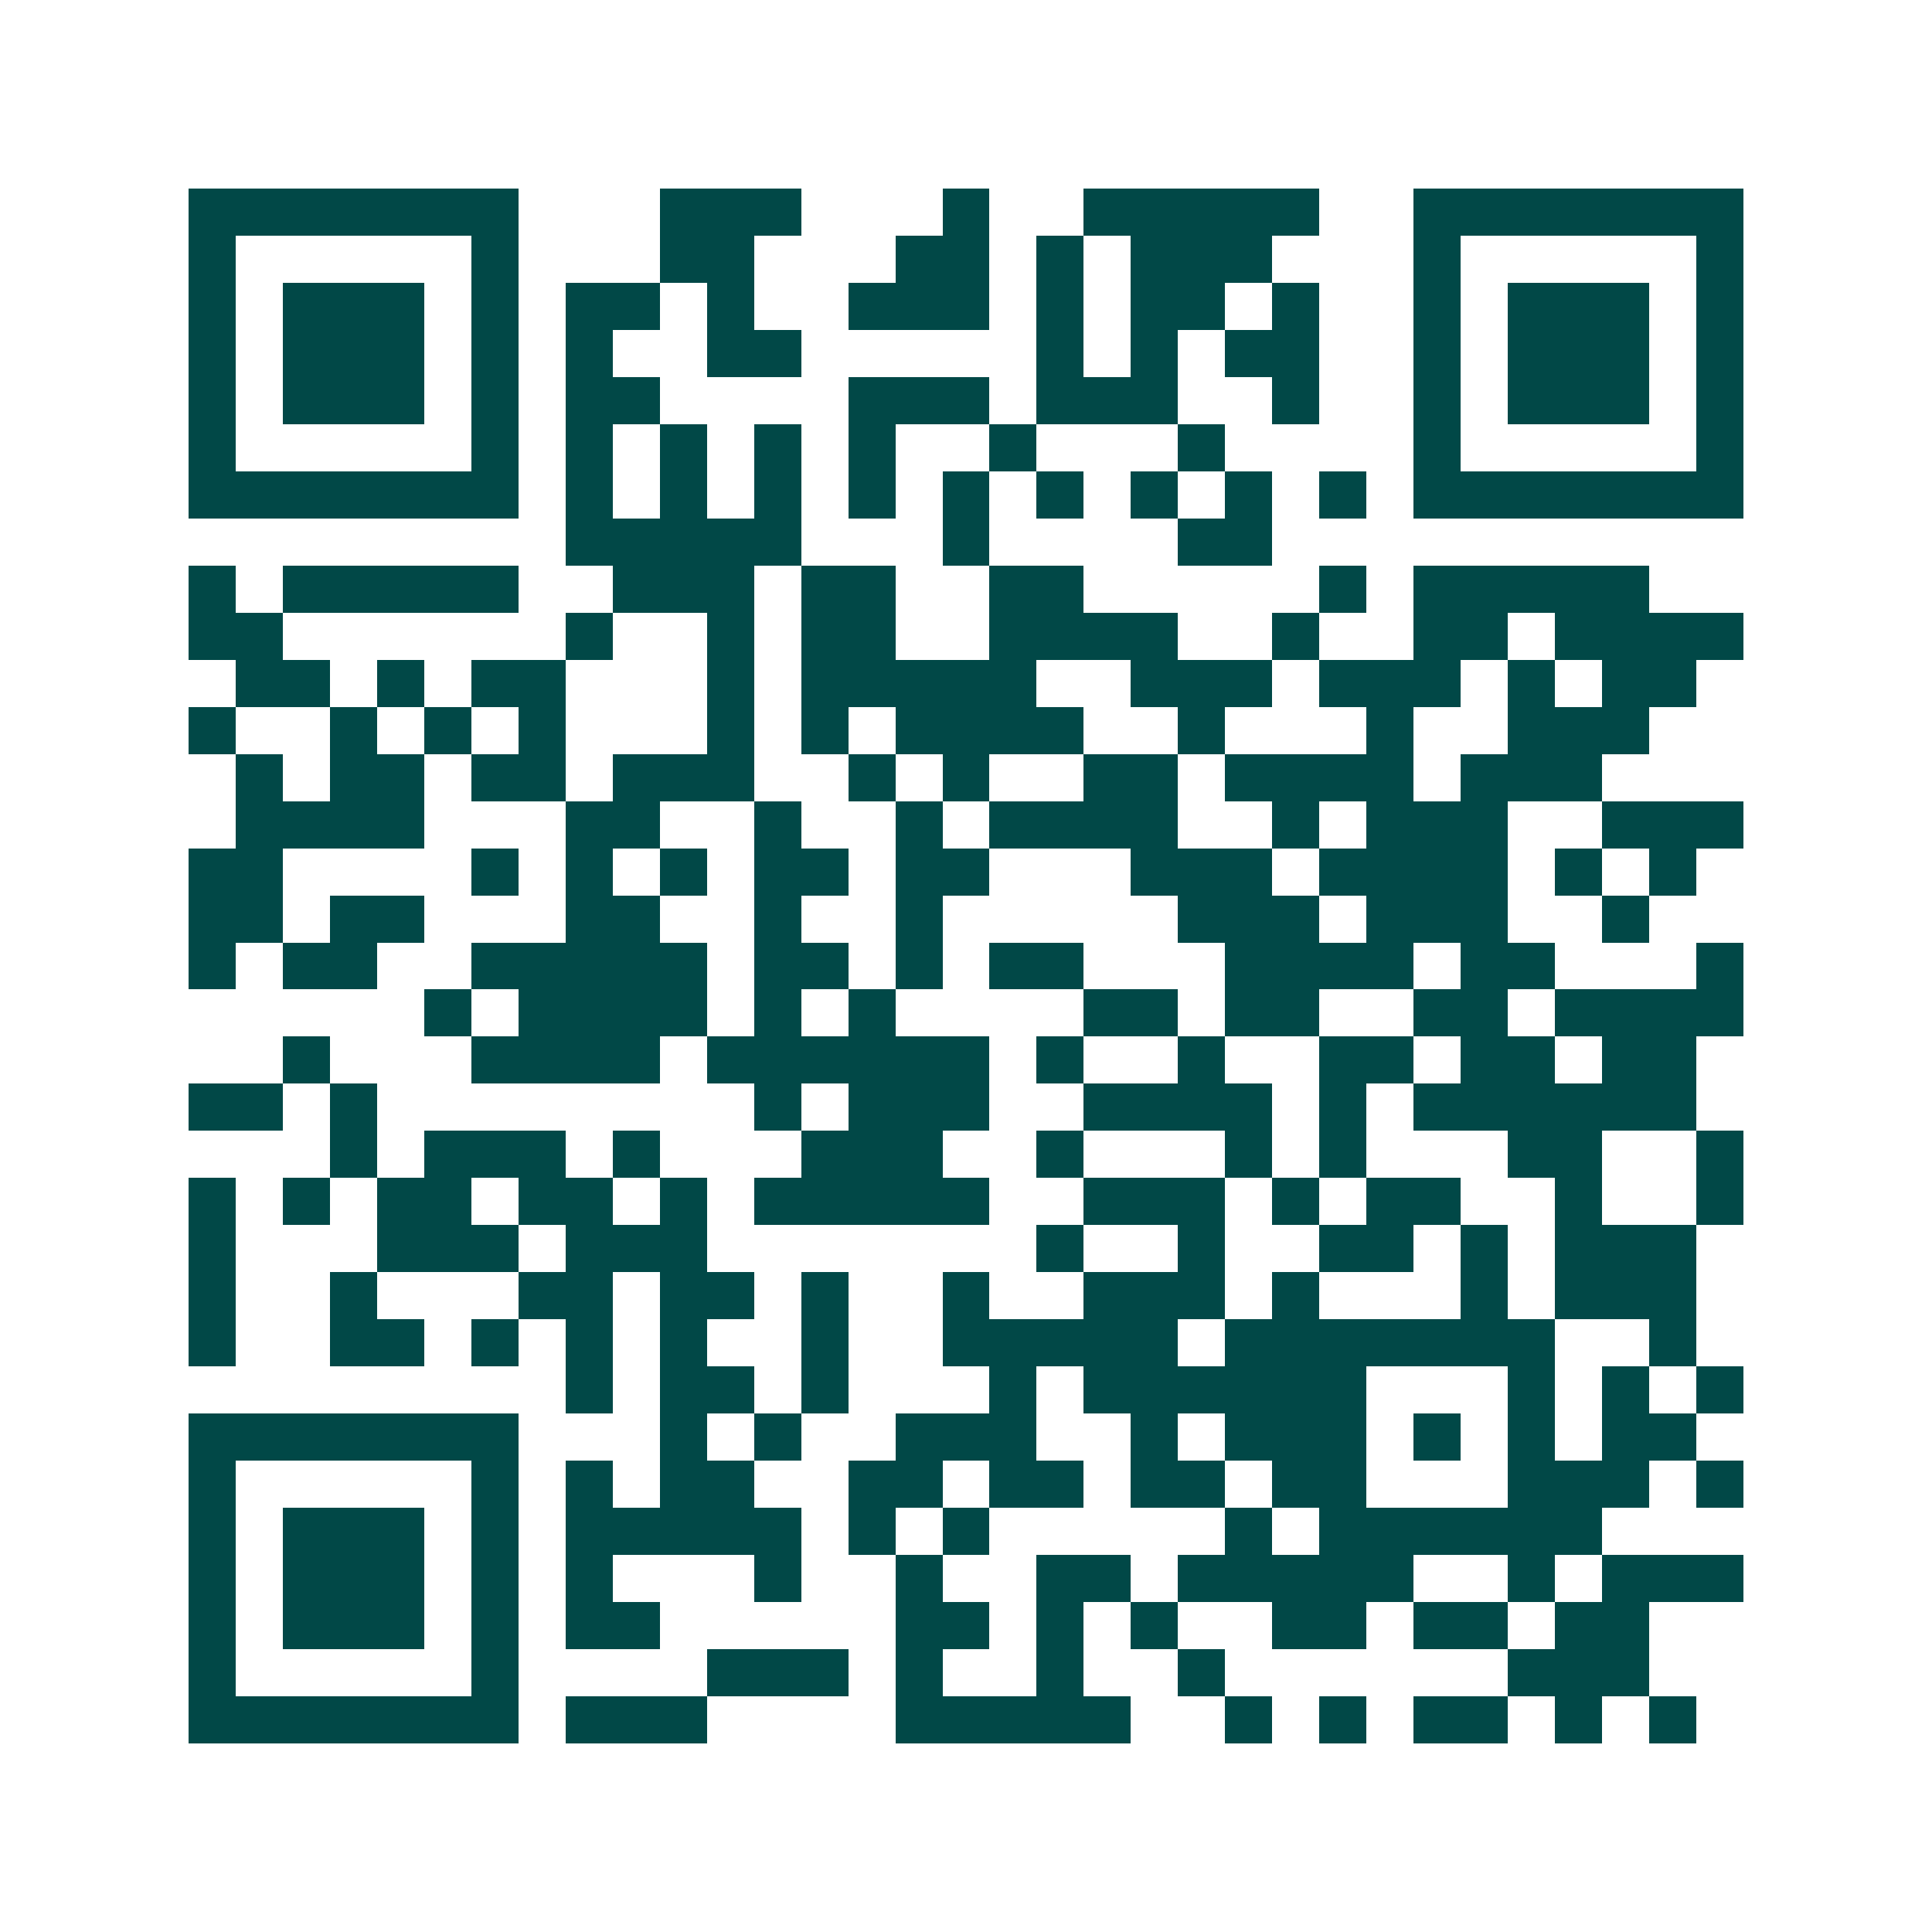 <svg xmlns="http://www.w3.org/2000/svg" width="200" height="200" viewBox="0 0 41 41" shape-rendering="crispEdges"><path fill="#ffffff" d="M0 0h41v41H0z"/><path stroke="#014847" d="M4 4.5h7m3 0h3m3 0h1m2 0h5m2 0h7M4 5.5h1m5 0h1m3 0h2m3 0h2m1 0h1m1 0h3m3 0h1m5 0h1M4 6.5h1m1 0h3m1 0h1m1 0h2m1 0h1m2 0h3m1 0h1m1 0h2m1 0h1m2 0h1m1 0h3m1 0h1M4 7.5h1m1 0h3m1 0h1m1 0h1m2 0h2m5 0h1m1 0h1m1 0h2m2 0h1m1 0h3m1 0h1M4 8.5h1m1 0h3m1 0h1m1 0h2m4 0h3m1 0h3m2 0h1m2 0h1m1 0h3m1 0h1M4 9.5h1m5 0h1m1 0h1m1 0h1m1 0h1m1 0h1m2 0h1m3 0h1m4 0h1m5 0h1M4 10.5h7m1 0h1m1 0h1m1 0h1m1 0h1m1 0h1m1 0h1m1 0h1m1 0h1m1 0h1m1 0h7M12 11.5h5m3 0h1m4 0h2M4 12.5h1m1 0h5m2 0h3m1 0h2m2 0h2m5 0h1m1 0h5M4 13.5h2m6 0h1m2 0h1m1 0h2m2 0h4m2 0h1m2 0h2m1 0h4M5 14.5h2m1 0h1m1 0h2m3 0h1m1 0h5m2 0h3m1 0h3m1 0h1m1 0h2M4 15.5h1m2 0h1m1 0h1m1 0h1m3 0h1m1 0h1m1 0h4m2 0h1m3 0h1m2 0h3M5 16.5h1m1 0h2m1 0h2m1 0h3m2 0h1m1 0h1m2 0h2m1 0h4m1 0h3M5 17.5h4m3 0h2m2 0h1m2 0h1m1 0h4m2 0h1m1 0h3m2 0h3M4 18.5h2m4 0h1m1 0h1m1 0h1m1 0h2m1 0h2m3 0h3m1 0h4m1 0h1m1 0h1M4 19.5h2m1 0h2m3 0h2m2 0h1m2 0h1m5 0h3m1 0h3m2 0h1M4 20.5h1m1 0h2m2 0h5m1 0h2m1 0h1m1 0h2m3 0h4m1 0h2m3 0h1M9 21.5h1m1 0h4m1 0h1m1 0h1m4 0h2m1 0h2m2 0h2m1 0h4M6 22.5h1m3 0h4m1 0h6m1 0h1m2 0h1m2 0h2m1 0h2m1 0h2M4 23.5h2m1 0h1m8 0h1m1 0h3m2 0h4m1 0h1m1 0h6M7 24.5h1m1 0h3m1 0h1m3 0h3m2 0h1m3 0h1m1 0h1m3 0h2m2 0h1M4 25.5h1m1 0h1m1 0h2m1 0h2m1 0h1m1 0h5m2 0h3m1 0h1m1 0h2m2 0h1m2 0h1M4 26.5h1m3 0h3m1 0h3m7 0h1m2 0h1m2 0h2m1 0h1m1 0h3M4 27.5h1m2 0h1m3 0h2m1 0h2m1 0h1m2 0h1m2 0h3m1 0h1m3 0h1m1 0h3M4 28.5h1m2 0h2m1 0h1m1 0h1m1 0h1m2 0h1m2 0h5m1 0h7m2 0h1M12 29.5h1m1 0h2m1 0h1m3 0h1m1 0h6m3 0h1m1 0h1m1 0h1M4 30.5h7m3 0h1m1 0h1m2 0h3m2 0h1m1 0h3m1 0h1m1 0h1m1 0h2M4 31.5h1m5 0h1m1 0h1m1 0h2m2 0h2m1 0h2m1 0h2m1 0h2m3 0h3m1 0h1M4 32.5h1m1 0h3m1 0h1m1 0h5m1 0h1m1 0h1m5 0h1m1 0h6M4 33.5h1m1 0h3m1 0h1m1 0h1m3 0h1m2 0h1m2 0h2m1 0h5m2 0h1m1 0h3M4 34.5h1m1 0h3m1 0h1m1 0h2m5 0h2m1 0h1m1 0h1m2 0h2m1 0h2m1 0h2M4 35.5h1m5 0h1m4 0h3m1 0h1m2 0h1m2 0h1m6 0h3M4 36.5h7m1 0h3m4 0h5m2 0h1m1 0h1m1 0h2m1 0h1m1 0h1"/></svg>
